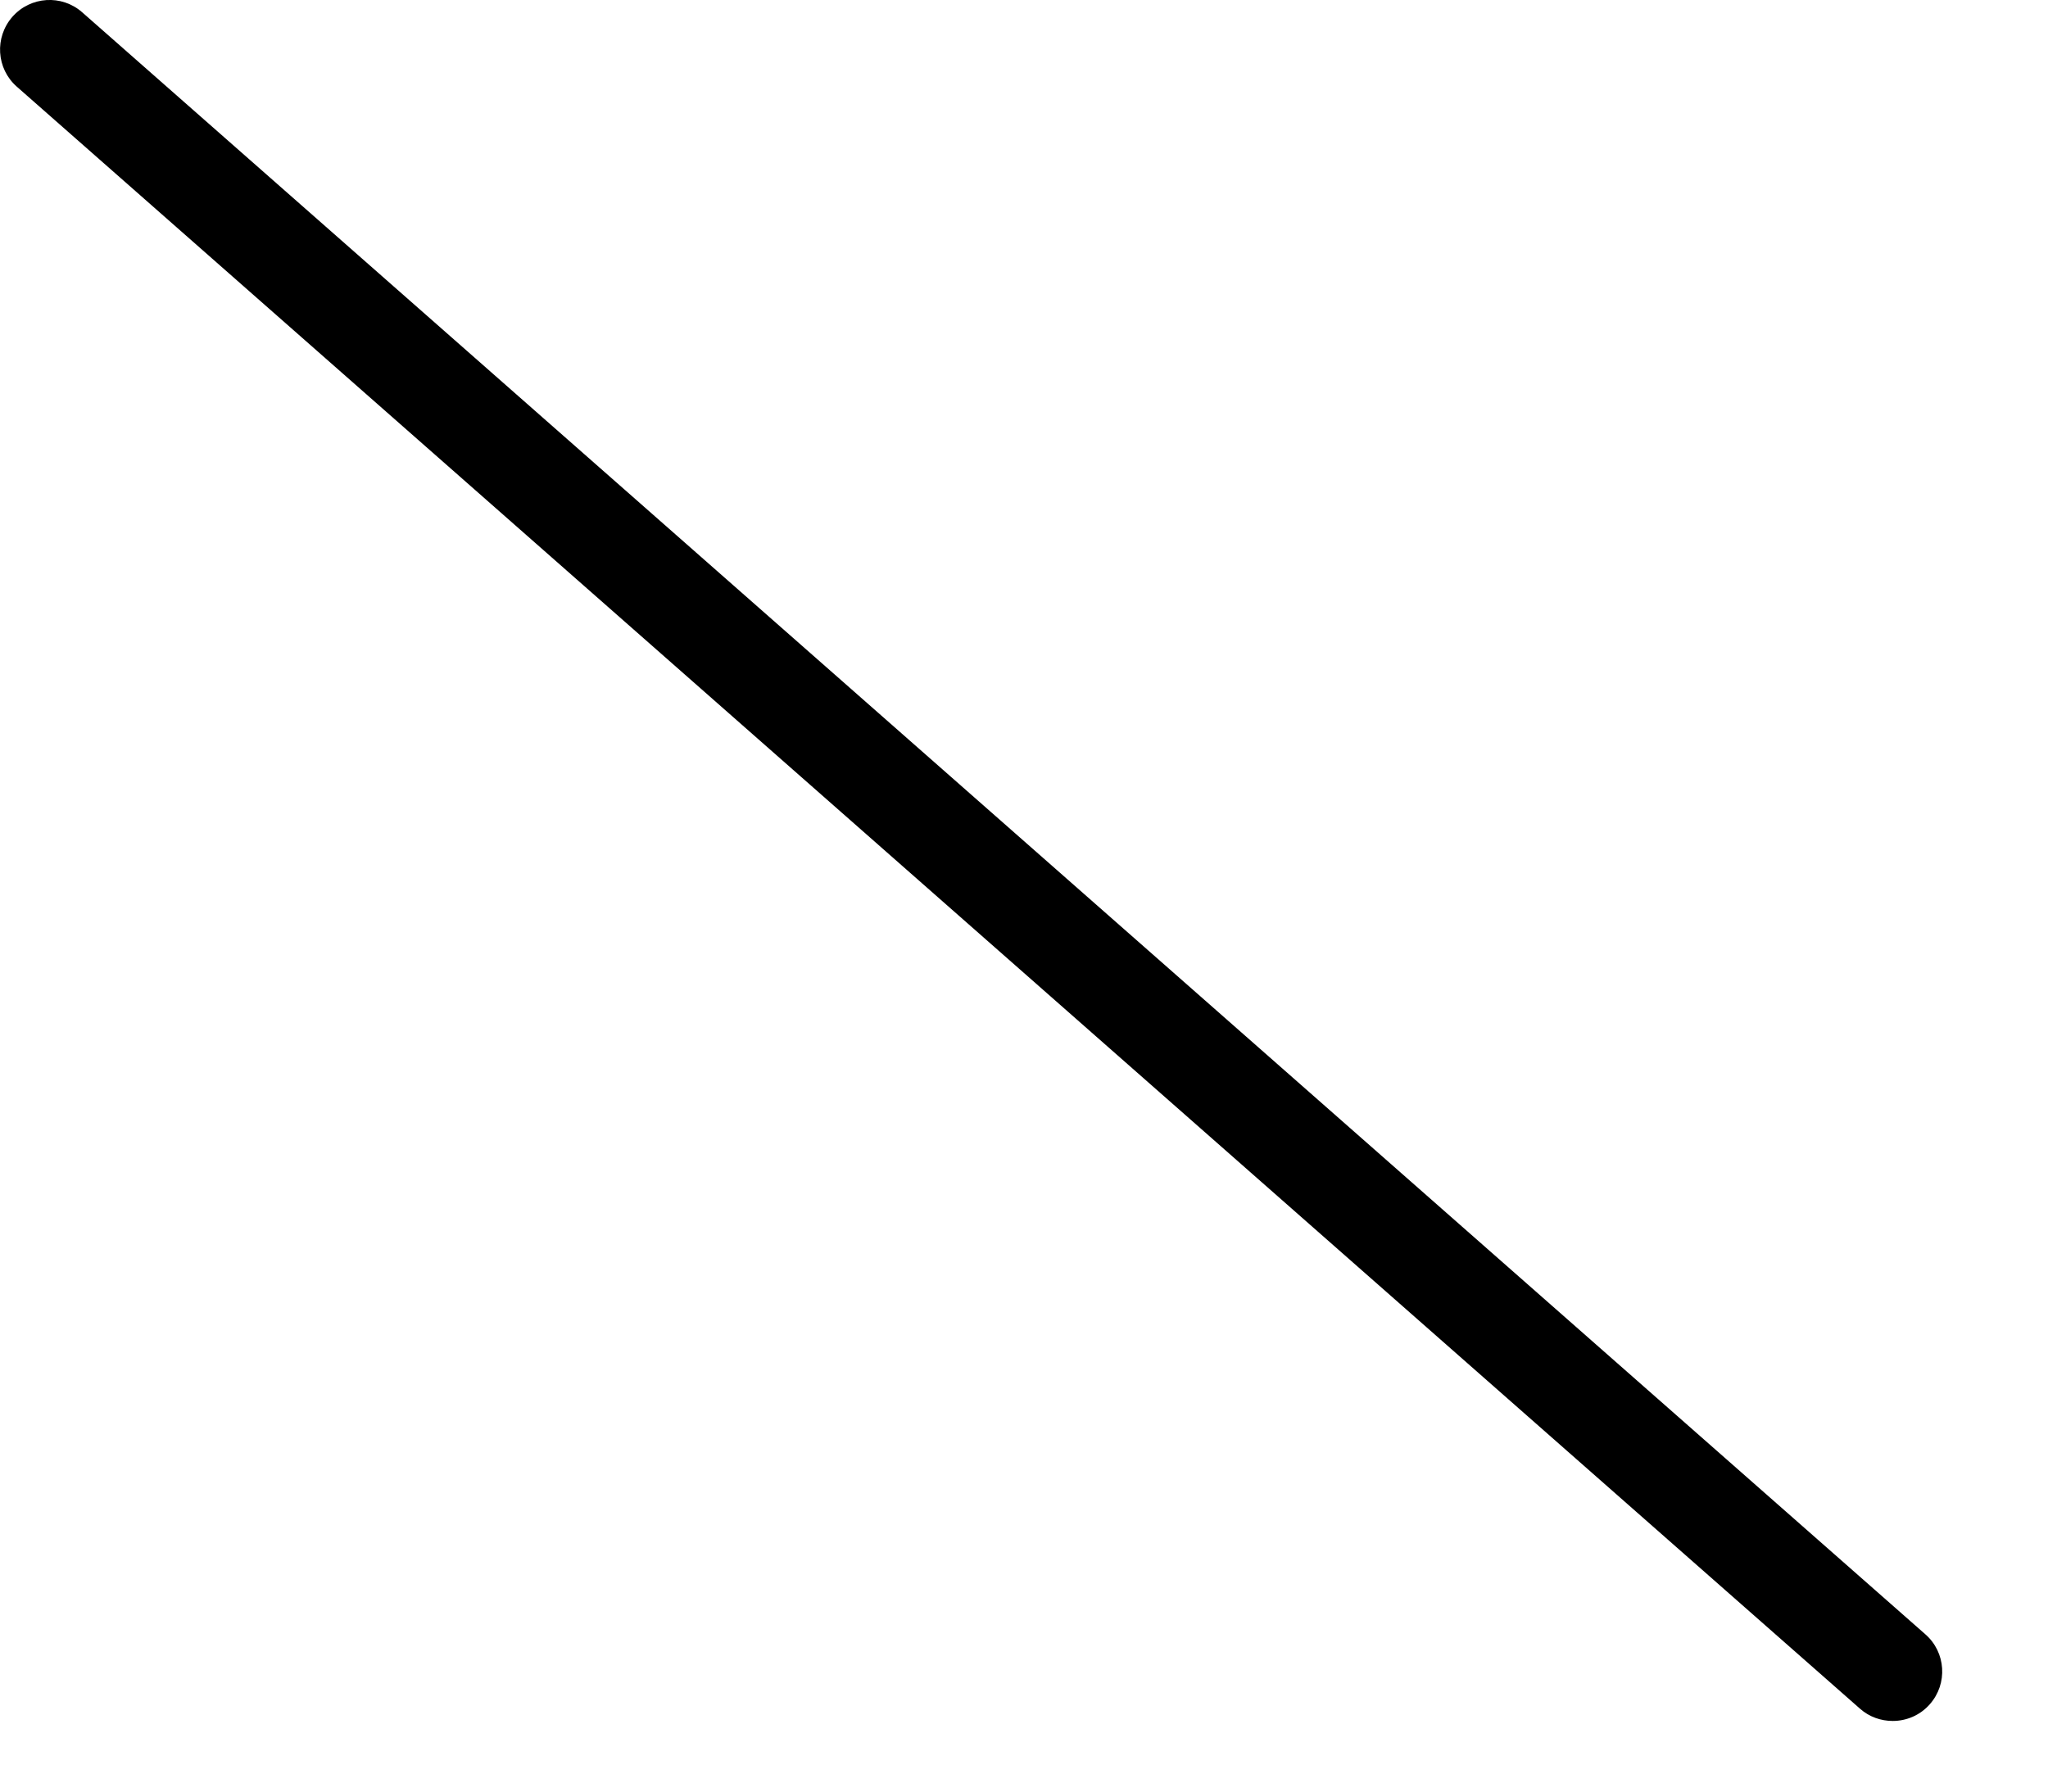 <?xml version="1.0" encoding="utf-8"?>
<svg xmlns="http://www.w3.org/2000/svg" fill="none" height="100%" overflow="visible" preserveAspectRatio="none" style="display: block;" viewBox="0 0 16 14" width="100%">
<path d="M14.787 13.448C14.696 13.448 14.604 13.417 14.531 13.352L0.131 0.677C-0.029 0.536 -0.044 0.292 0.097 0.131C0.238 -0.029 0.482 -0.045 0.642 0.096L15.042 12.771C15.203 12.912 15.218 13.157 15.077 13.317C15.001 13.404 14.894 13.448 14.787 13.448Z" fill="black" id="Vector"/>
</svg>